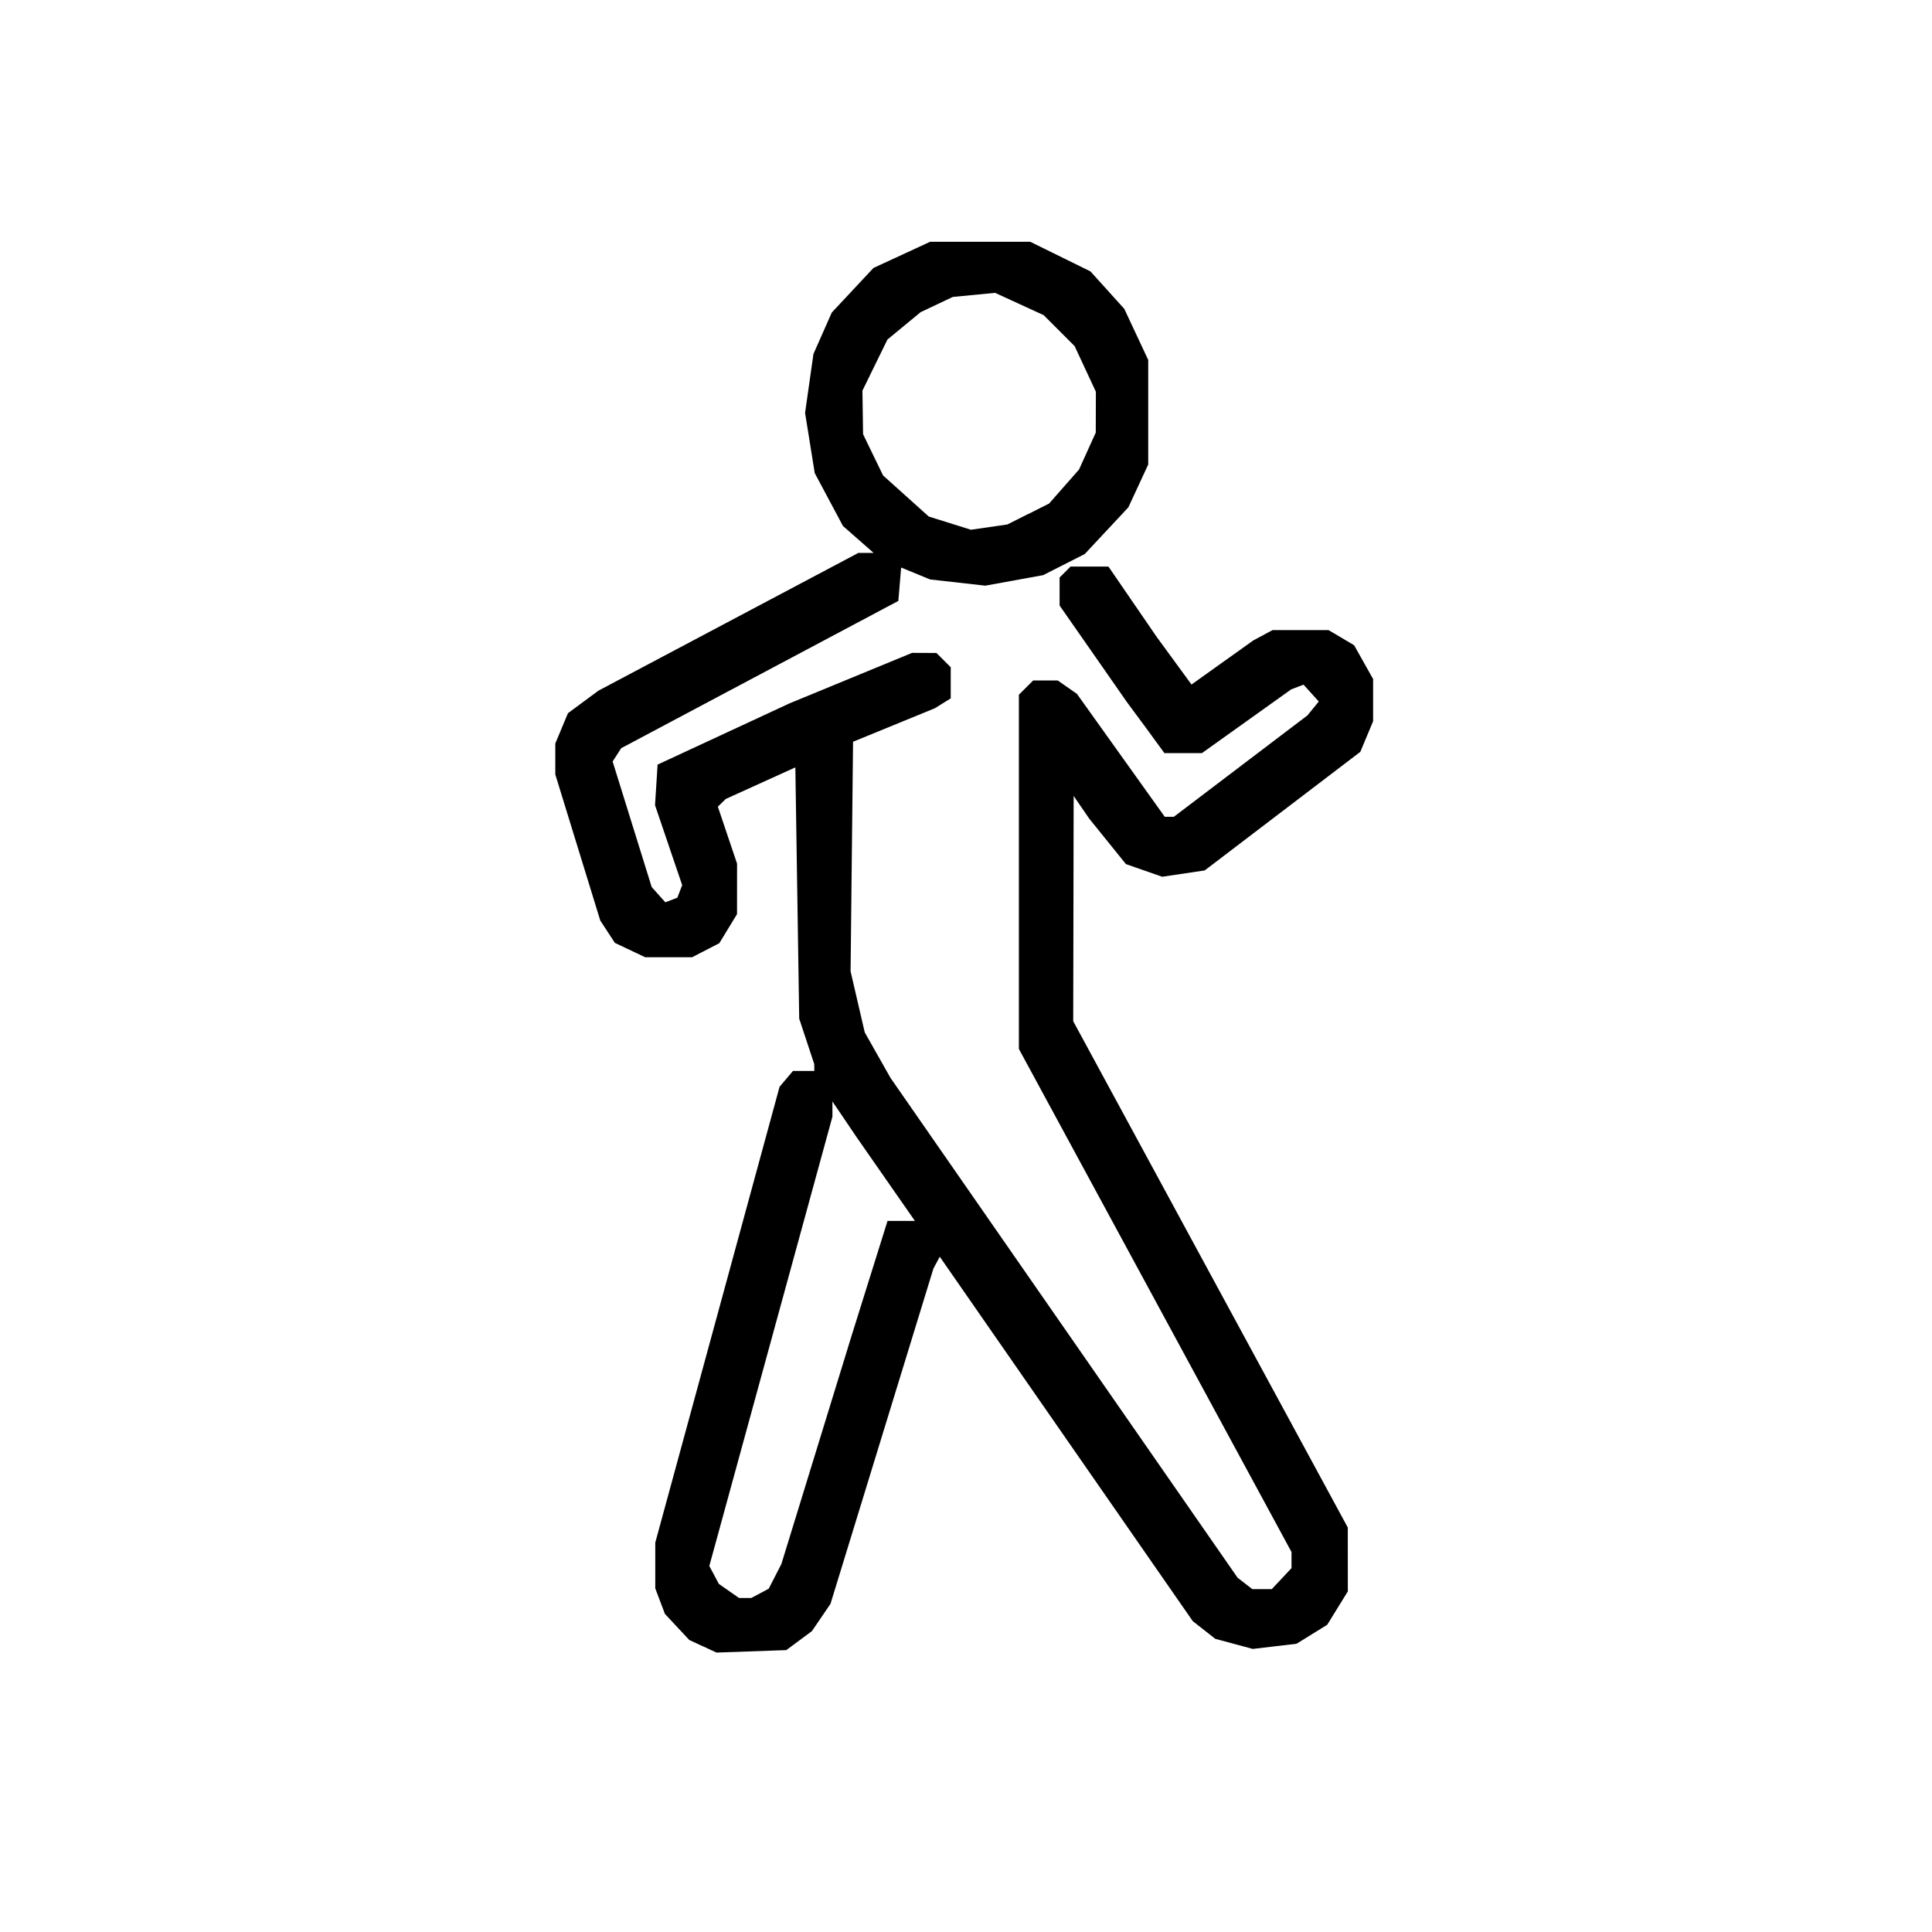 <?xml version="1.0" encoding="UTF-8" standalone="no"?>
<svg
   xmlns:dc="http://purl.org/dc/elements/1.1/"
   xmlns:cc="http://creativecommons.org/ns#"
   xmlns:rdf="http://www.w3.org/1999/02/22-rdf-syntax-ns#"
   xmlns:svg="http://www.w3.org/2000/svg"
   xmlns="http://www.w3.org/2000/svg"
   xmlns:sodipodi="http://sodipodi.sourceforge.net/DTD/sodipodi-0.dtd"
   xmlns:inkscape="http://www.inkscape.org/namespaces/inkscape"
   id="svg8"
   version="1.1"
   viewBox="0 0 36 36"
   height="450"
   width="450"
   sodipodi:docname="keeping_active.svg"
   inkscape:version="0.92.5 (2060ec1f9f, 2020-04-08)">
  <sodipodi:namedview
     pagecolor="#ffffff"
     bordercolor="#666666"
     borderopacity="1"
     objecttolerance="10"
     gridtolerance="10"
     guidetolerance="10"
     inkscape:pageopacity="0"
     inkscape:pageshadow="2"
     inkscape:window-width="1920"
     inkscape:window-height="998"
     id="namedview3112"
     showgrid="false"
     inkscape:pagecheckerboard="true"
     units="px"
     inkscape:zoom="0.5946522"
     inkscape:cx="184.75919"
     inkscape:cy="573.88354"
     inkscape:window-x="0"
     inkscape:window-y="29"
     inkscape:window-maximized="1"
     inkscape:current-layer="svg8" />
  <defs
     id="defs2">
    <filter
       id="filter886"
       style="color-interpolation-filters:sRGB">
      <feColorMatrix
         id="feColorMatrix884"
         result="color2"
         values="-1 0 0 0 1 0 -1 0 0 1 0 0 -1 0 1 -0.21 -0.72 -0.07 2 0 " />
    </filter>
    <filter
       id="filter892"
       style="color-interpolation-filters:sRGB">
      <feColorMatrix
         id="feColorMatrix890"
         result="color2"
         values="-1 0 0 0 1 0 -1 0 0 1 0 0 -1 0 1 -0.21 -0.72 -0.07 2 0 " />
    </filter>
    <filter
       id="filter974"
       style="color-interpolation-filters:sRGB">
      <feColorMatrix
         id="feColorMatrix972"
         result="color2"
         values="-1 0 0 0 1 0 -1 0 0 1 0 0 -1 0 1 -0.21 -0.72 -0.07 2 0 " />
    </filter>
    <filter
       id="filter1058"
       style="color-interpolation-filters:sRGB">
      <feColorMatrix
         id="feColorMatrix1056"
         result="color2"
         values="-1 0 0 0 1 0 -1 0 0 1 0 0 -1 0 1 -0.21 -0.72 -0.07 2 0 " />
    </filter>
    <filter
       id="filter1144"
       style="color-interpolation-filters:sRGB">
      <feColorMatrix
         id="feColorMatrix1142"
         result="color2"
         values="-1 0 0 0 1 0 -1 0 0 1 0 0 -1 0 1 -0.21 -0.72 -0.07 2 0 " />
    </filter>
    <filter
       id="filter1232"
       style="color-interpolation-filters:sRGB">
      <feColorMatrix
         id="feColorMatrix1230"
         result="color2"
         values="-1 0 0 0 1 0 -1 0 0 1 0 0 -1 0 1 -0.21 -0.72 -0.07 2 0 " />
    </filter>
    <filter
       id="filter1347"
       style="color-interpolation-filters:sRGB">
      <feColorMatrix
         id="feColorMatrix1345"
         result="color2"
         values="-1 0 0 0 1 0 -1 0 0 1 0 0 -1 0 1 -0.21 -0.72 -0.07 2 0 " />
    </filter>
    <filter
       id="filter1439"
       style="color-interpolation-filters:sRGB">
      <feColorMatrix
         id="feColorMatrix1437"
         result="color2"
         values="-1 0 0 0 1 0 -1 0 0 1 0 0 -1 0 1 -0.21 -0.72 -0.07 2 0 " />
    </filter>
    <filter
       id="filter1558"
       style="color-interpolation-filters:sRGB">
      <feColorMatrix
         id="feColorMatrix1556"
         result="color2"
         values="-1 0 0 0 1 0 -1 0 0 1 0 0 -1 0 1 -0.21 -0.72 -0.07 2 0 " />
    </filter>
  </defs>
  <g
     style="display:inline"
     id="layer1"
     transform="translate(-15.068,-35.774)">
    <path
       id="path1554"
       d="m 28.166,66.451 -0.254,-0.118 -0.227,-0.243 -0.227,-0.243 -0.09,-0.238 -0.09,-0.238 v -0.426 -0.426 l 1.158,-4.247 1.158,-4.247 0.125,-0.148 0.125,-0.148 h 0.199 0.199 l -9.14e-4,-0.064 -9.15e-4,-0.064 -0.14,-0.423 -0.14,-0.423 -0.036,-2.341 -0.036,-2.341 -0.648,0.294 -0.648,0.294 -0.074,0.072 -0.074,0.072 0.179,0.531 0.179,0.531 -3.39e-4,0.47 -3.39e-4,0.47 -0.165,0.271 -0.165,0.271 -0.254,0.131 -0.254,0.131 h -0.436 -0.436 l -0.283,-0.134 -0.283,-0.134 -0.136,-0.208 -0.136,-0.208 -0.419,-1.361 -0.419,-1.361 v -0.289 -0.289 l 0.118,-0.282 0.118,-0.282 0.284,-0.21 0.284,-0.21 2.421,-1.283 2.421,-1.283 h 0.143 0.143 l -0.286,-0.251 -0.286,-0.251 -0.263,-0.493 -0.263,-0.493 -0.09,-0.561 -0.09,-0.561 0.078,-0.549 0.078,-0.549 0.171,-0.386 0.171,-0.386 0.388,-0.415 0.388,-0.415 0.528,-0.244 0.528,-0.244 h 0.933 0.933 l 0.561,0.276 0.561,0.276 0.315,0.349 0.315,0.349 0.223,0.476 0.223,0.476 v 0.974 0.974 l -0.185,0.399 -0.185,0.399 -0.406,0.435 -0.406,0.435 -0.388,0.197 -0.388,0.197 -0.539,0.098 -0.539,0.098 -0.514,-0.058 -0.514,-0.058 -0.27,-0.111 -0.27,-0.111 -0.026,0.311 -0.026,0.311 -2.582,1.372 -2.582,1.372 -0.08,0.124 -0.08,0.124 0.364,1.17 0.364,1.17 0.127,0.142 0.127,0.142 0.112,-0.043 0.112,-0.043 0.045,-0.117 0.045,-0.117 -0.253,-0.745 -0.253,-0.745 0.024,-0.378 0.024,-0.378 1.228,-0.57 1.228,-0.57 1.143,-0.471 1.143,-0.471 0.227,0.001 0.227,0.001 0.133,0.133 0.133,0.133 v 0.29 0.29 l -0.148,0.092 -0.148,0.092 -0.762,0.312 -0.762,0.312 -0.023,2.139 -0.023,2.139 0.132,0.569 0.132,0.569 0.24,0.424 0.24,0.424 3.234,4.657 3.234,4.657 0.137,0.106 0.137,0.106 h 0.181 0.181 l 0.184,-0.196 0.184,-0.196 v -0.15 -0.15 l -2.54,-4.687 -2.54,-4.687 v -3.3 -3.3 l 0.133,-0.133 0.133,-0.133 h 0.229 0.229 l 0.179,0.125 0.179,0.125 0.818,1.145 0.818,1.145 h 0.085 0.085 l 1.245,-0.945 1.245,-0.945 0.105,-0.129 0.105,-0.129 -0.142,-0.157 -0.142,-0.157 -0.115,0.044 -0.115,0.044 -0.832,0.594 -0.832,0.594 H 37.112 36.765 L 36.416,49.329 36.066,48.856 35.439,47.956 34.812,47.057 v -0.261 -0.261 l 0.102,-0.102 0.102,-0.102 h 0.353 0.353 l 0.45,0.656 0.45,0.656 0.324,0.443 0.324,0.443 0.576,-0.411 0.576,-0.411 0.179,-0.096 0.179,-0.096 h 0.522 0.522 l 0.238,0.141 0.238,0.141 0.177,0.315 0.177,0.315 v 0.393 0.393 l -0.119,0.285 -0.119,0.285 -1.45,1.105 -1.45,1.105 -0.396,0.059 -0.396,0.059 -0.338,-0.118 -0.338,-0.118 -0.343,-0.425 -0.343,-0.425 -0.144,-0.21 -0.144,-0.21 -0.004,2.099 -0.004,2.099 2.558,4.717 2.558,4.717 4.24e-4,0.595 4.23e-4,0.595 -0.192,0.311 -0.192,0.311 -0.286,0.177 -0.286,0.177 -0.408,0.048 -0.408,0.048 -0.349,-0.094 -0.349,-0.094 -0.21,-0.165 -0.21,-0.165 -2.357,-3.395 -2.357,-3.395 -0.059,0.11 -0.059,0.11 -0.959,3.124 -0.959,3.124 -0.173,0.254 -0.173,0.254 -0.239,0.177 -0.239,0.177 -0.65,0.023 -0.65,0.023 -0.254,-0.118 z m 1.063,-0.987 0.163,-0.087 0.118,-0.23 0.118,-0.23 0.651,-2.117 0.651,-2.117 0.338,-1.08 0.338,-1.079 h 0.255 0.255 L 31.57,57.74 31.025,56.957 30.802,56.627 30.579,56.298 v 0.142 0.142 l -1.147,4.186 -1.147,4.186 0.089,0.167 0.089,0.167 0.188,0.131 0.188,0.131 h 0.114 0.114 z m 4.998,-20.111 0.389,-0.196 0.279,-0.317 0.279,-0.317 0.156,-0.344 0.156,-0.344 10e-4,-0.381 10e-4,-0.381 -0.198,-0.425 -0.198,-0.425 -0.288,-0.288 -0.288,-0.288 -0.453,-0.208 -0.453,-0.208 -0.394,0.038 -0.394,0.038 -0.3,0.142 -0.3,0.142 -0.309,0.255 -0.309,0.255 -0.233,0.476 -0.233,0.476 0.006,0.406 0.006,0.406 0.186,0.384 0.186,0.384 0.426,0.383 0.426,0.383 0.393,0.123 0.393,0.123 0.339,-0.049 0.339,-0.049 0.389,-0.196 z"
       style="fill:#000000;stroke-width:0.085;filter:url(#filter1558)"
       inkscape:connector-curvature="0" />
  </g>
</svg>
